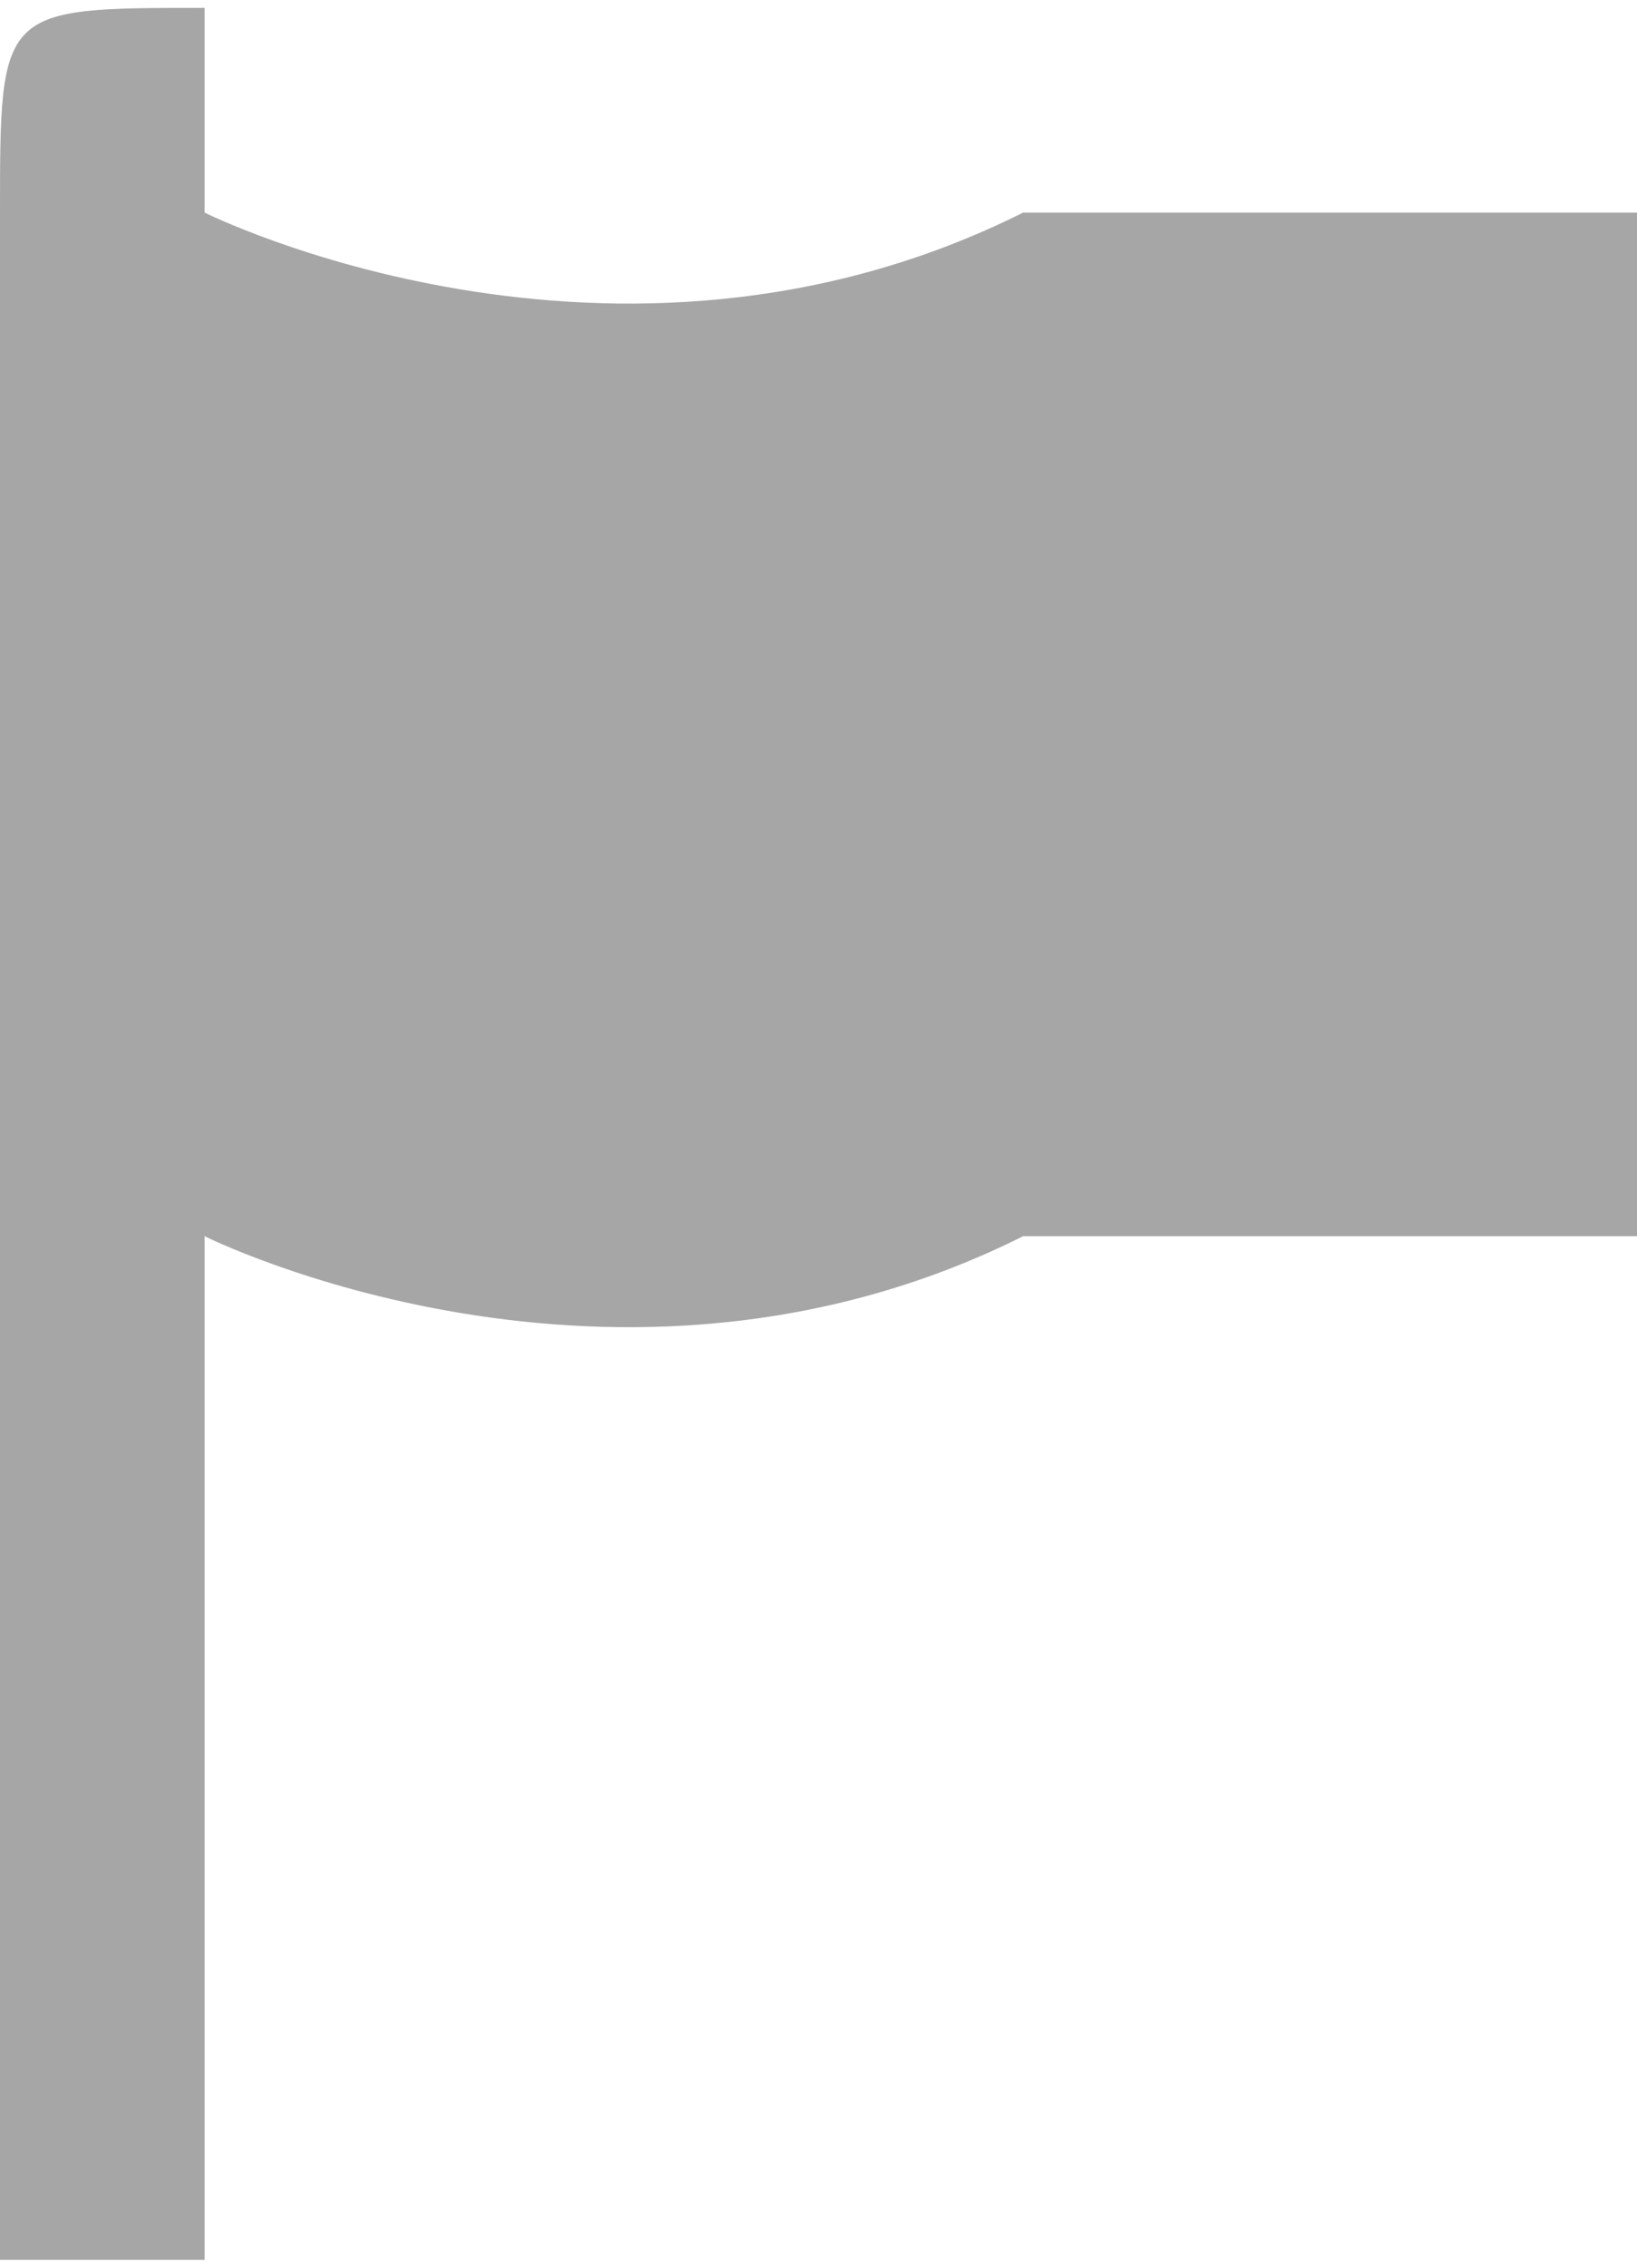 <?xml version="1.0" encoding="UTF-8"?>
<!DOCTYPE svg PUBLIC "-//W3C//DTD SVG 1.1//EN" "http://www.w3.org/Graphics/SVG/1.1/DTD/svg11.dtd">
<!-- Creator: CorelDRAW X7 -->
<svg xmlns="http://www.w3.org/2000/svg" xml:space="preserve" width="39px" height="54px" version="1.1" style="shape-rendering:geometricPrecision; text-rendering:geometricPrecision; image-rendering:optimizeQuality; fill-rule:evenodd; clip-rule:evenodd"
viewBox="0 0 8 11"
 xmlns:xlink="http://www.w3.org/1999/xlink">
 <defs>
  <style type="text/css">
   <![CDATA[
    .fil0 {fill:#A6A6A6}
   ]]>
  </style>
 </defs>
 <g id="Layer_x0020_1">
  <path class="fil0" d="M5 1c-2,1 -4,0 -4,0l0 5c0,0 2,1 4,0 1,0 3,0 3,0l0 -5c0,0 -2,0 -3,0zm-4 0c-1,0 -1,0 -1,0l0 10c0,0 0,0 1,0 0,0 0,0 0,0l0 -10c0,0 0,0 0,0zm0 -1c0,0 0,0 0,1 0,0 0,0 0,0 -1,0 -1,0 -1,0 0,-1 0,-1 1,-1z"/>
 </g>
</svg>
